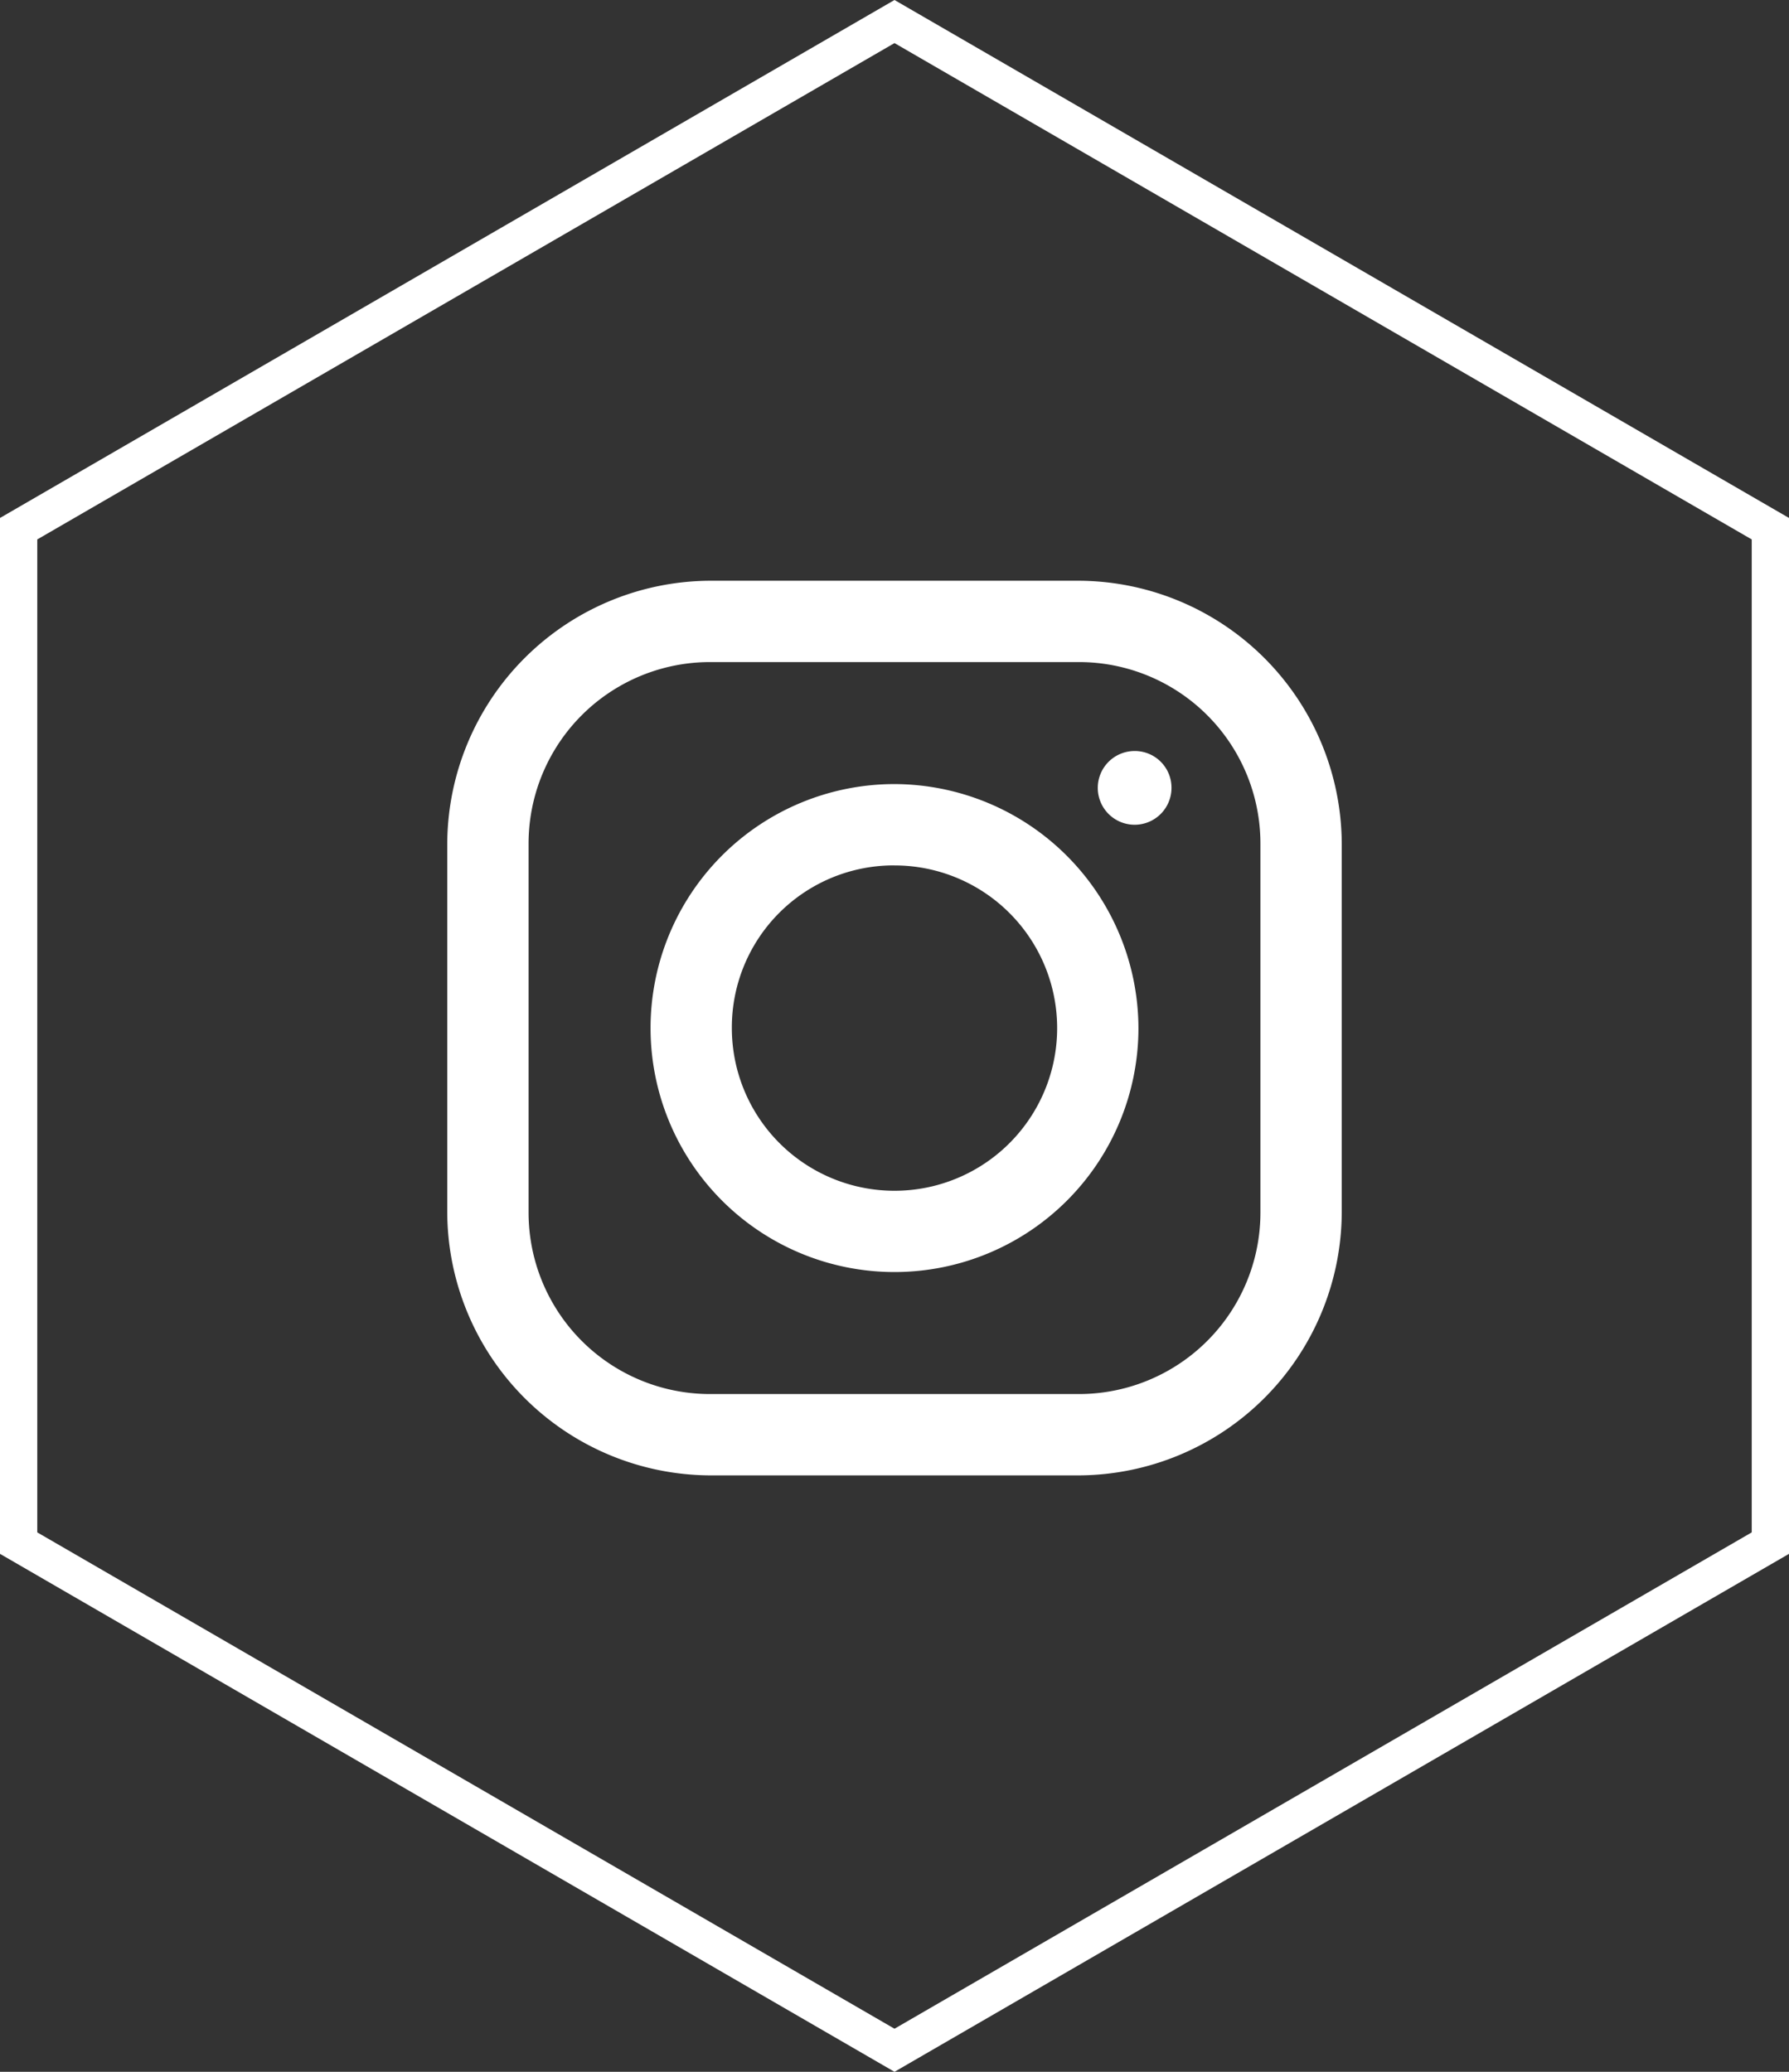 <?xml version="1.0" encoding="UTF-8"?> <svg xmlns="http://www.w3.org/2000/svg" width="48" height="55.579" viewBox="0 0 48 55.579"><rect x="0" y="0" width="48" height="55.579" fill="#333333" stroke="none"/> <g id="Group_56" data-name="Group 56" transform="translate(-1178 -8946.421)"> <g id="Polygon_8" data-name="Polygon 8" transform="translate(1178 9002) rotate(-90)" fill="none"> <path d="M41.684,0,55.579,24,41.684,48H13.895L0,24,13.895,0Z" stroke="none"></path> <path d="M 14.471 1 L 1.156 24 L 14.471 47 L 41.108 47 L 54.423 24 L 41.108 1 L 14.471 1 M 13.895 0 L 41.684 0 L 55.579 24 L 41.684 48 L 13.895 48 L -3.814697265625e-06 24 L 13.895 0 Z" stroke="none" fill="#fff"></path> </g> <path id="instagram" d="M12.057,5A7.085,7.085,0,0,0,5,12.057v9.886A7.085,7.085,0,0,0,12.057,29h9.886A7.085,7.085,0,0,0,29,21.943V12.057A7.085,7.085,0,0,0,21.943,5Zm0,2.182h9.886a4.869,4.869,0,0,1,4.875,4.875v9.886a4.869,4.869,0,0,1-4.875,4.875H12.057a4.869,4.869,0,0,1-4.875-4.875V12.057A4.869,4.869,0,0,1,12.057,7.182ZM23.443,9.568a.989.989,0,1,0,.989.989A.984.984,0,0,0,23.443,9.568ZM17,10.455A6.545,6.545,0,1,0,23.545,17,6.564,6.564,0,0,0,17,10.455Zm0,2.182A4.364,4.364,0,1,1,12.636,17,4.345,4.345,0,0,1,17,12.636Z" transform="translate(1185 8957)" fill="#fff"></path> </g> </svg> 